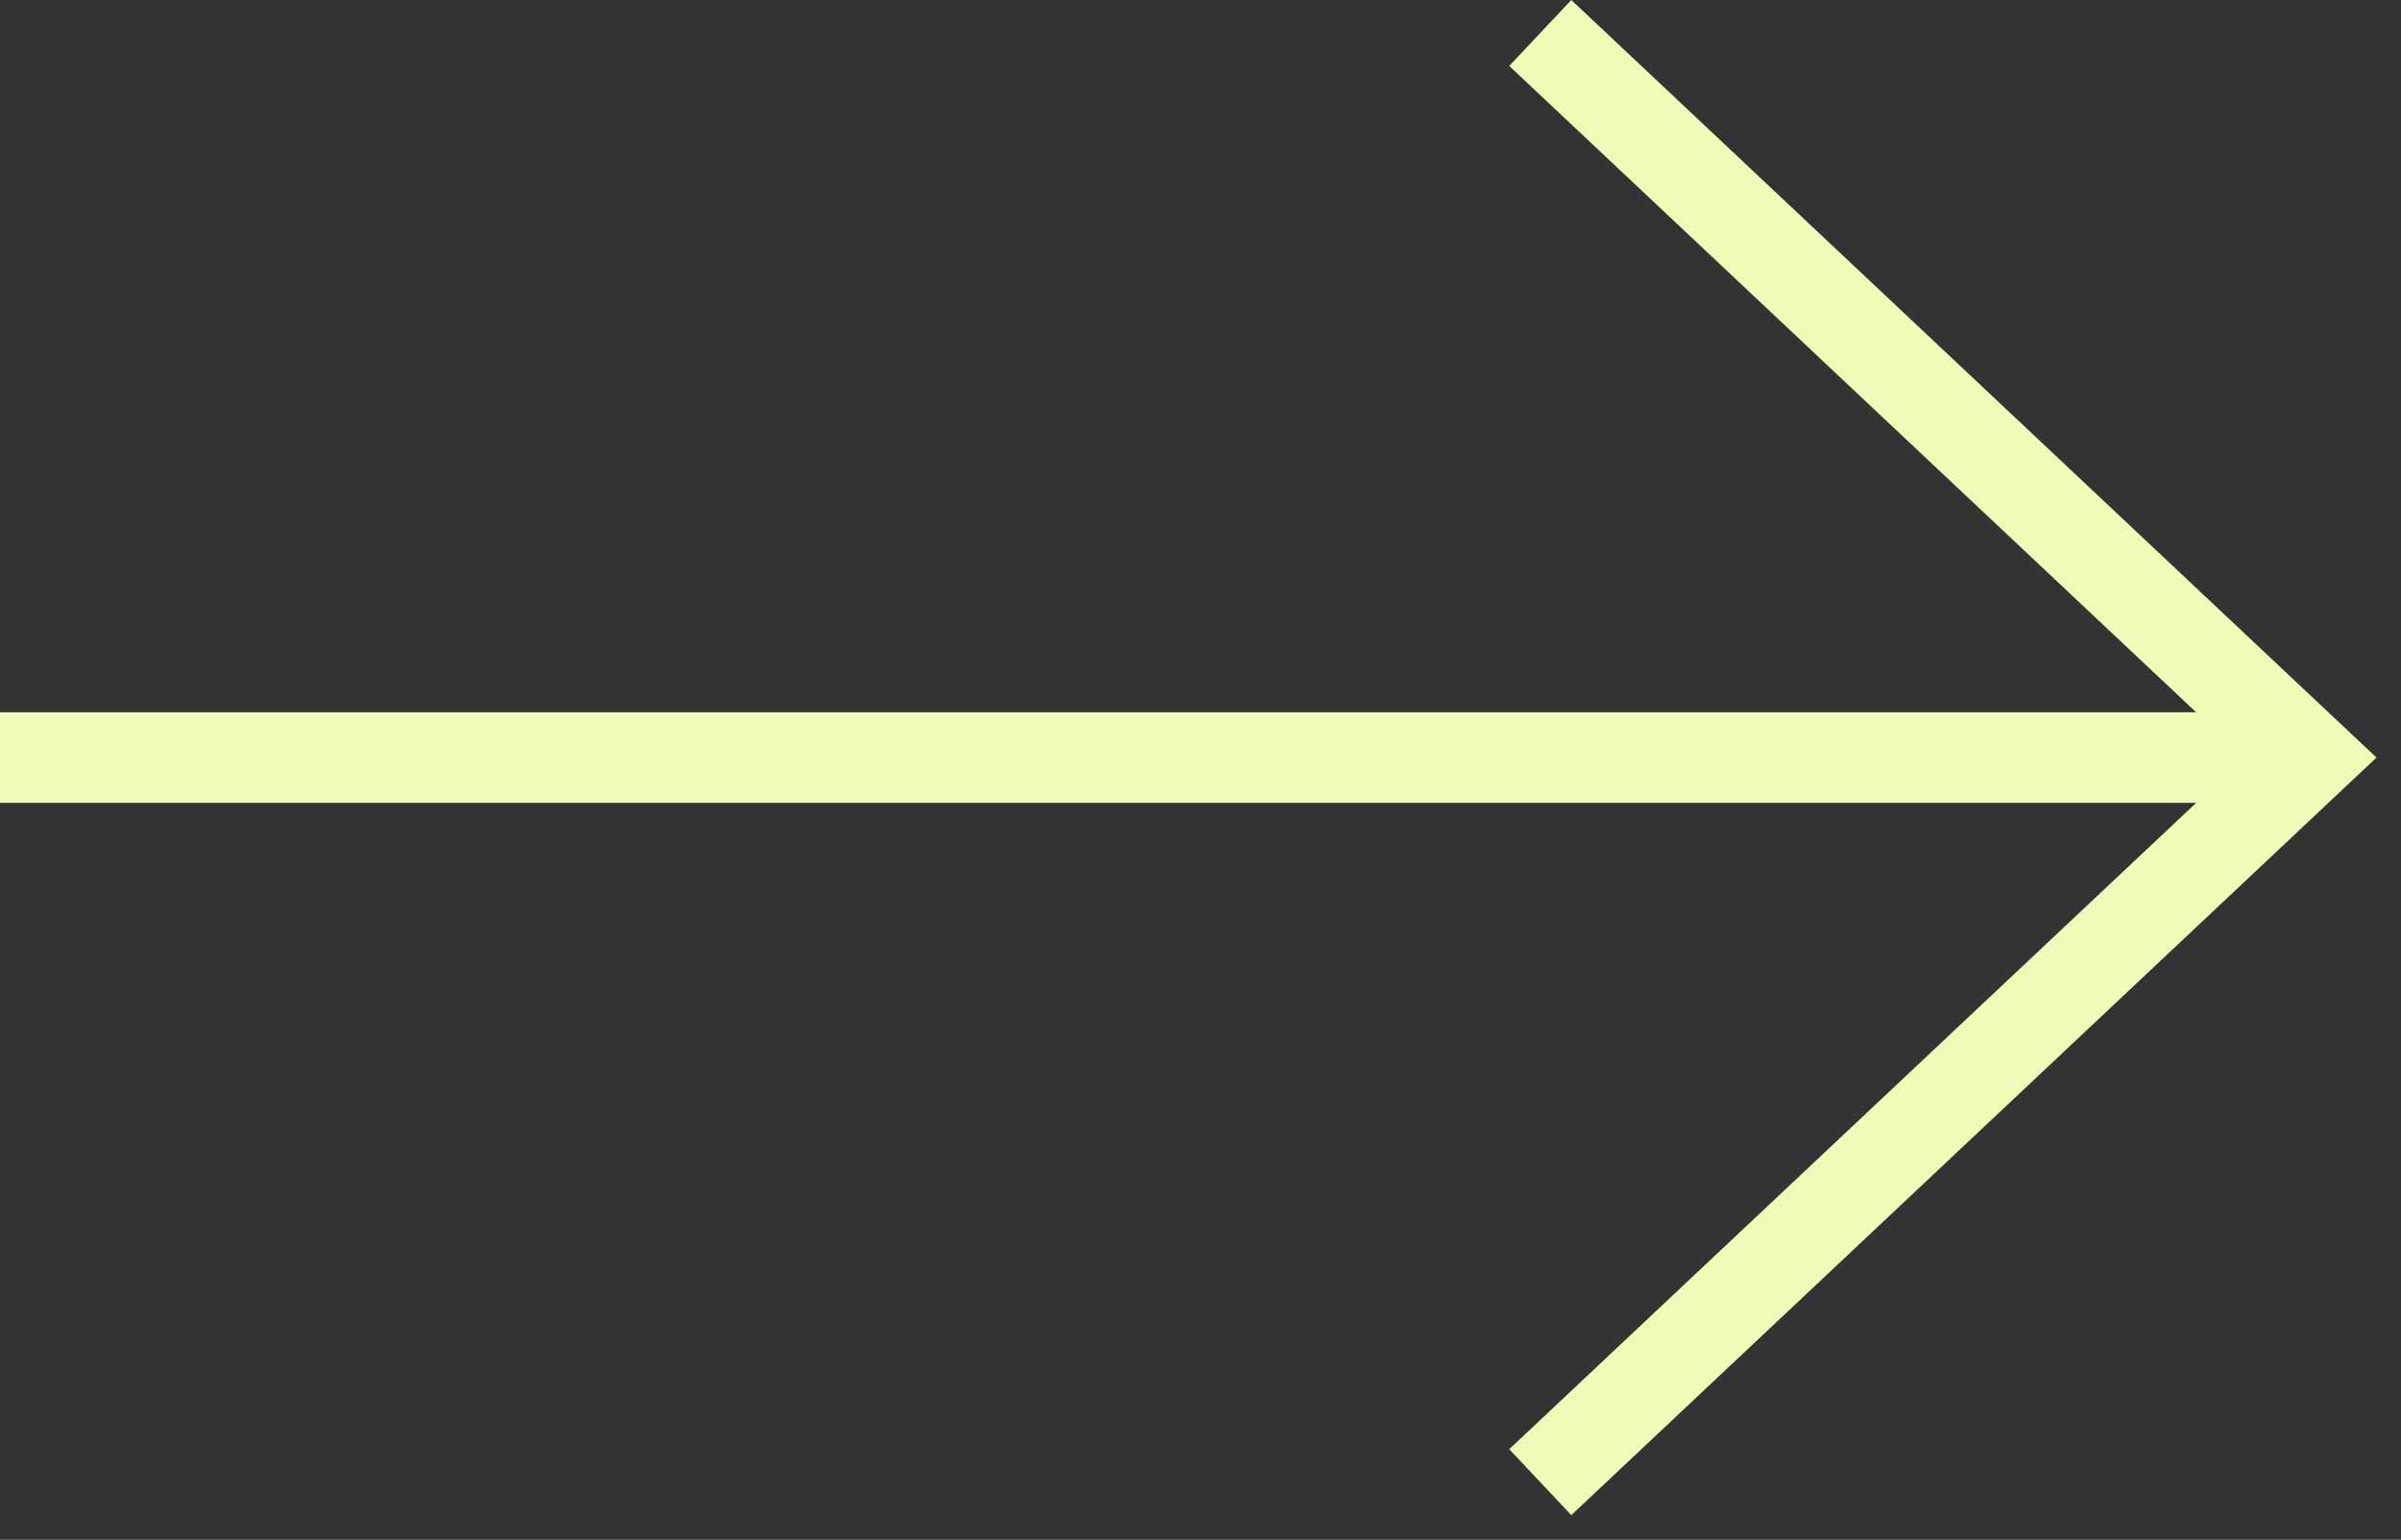 <?xml version="1.0" encoding="UTF-8"?> <svg xmlns="http://www.w3.org/2000/svg" width="53" height="34" viewBox="0 0 53 34" fill="none"><rect x="0" y="0" width="53" height="34" fill="#333333" stroke="none"/><path fill-rule="evenodd" clip-rule="evenodd" d="M34.685 33.456L52.459 16.728L34.685 0L33.315 1.456L48.478 15.728L0 15.728V17.728L48.478 17.728L33.315 32L34.685 33.456Z" fill="#EFFAB7"></path></svg> 